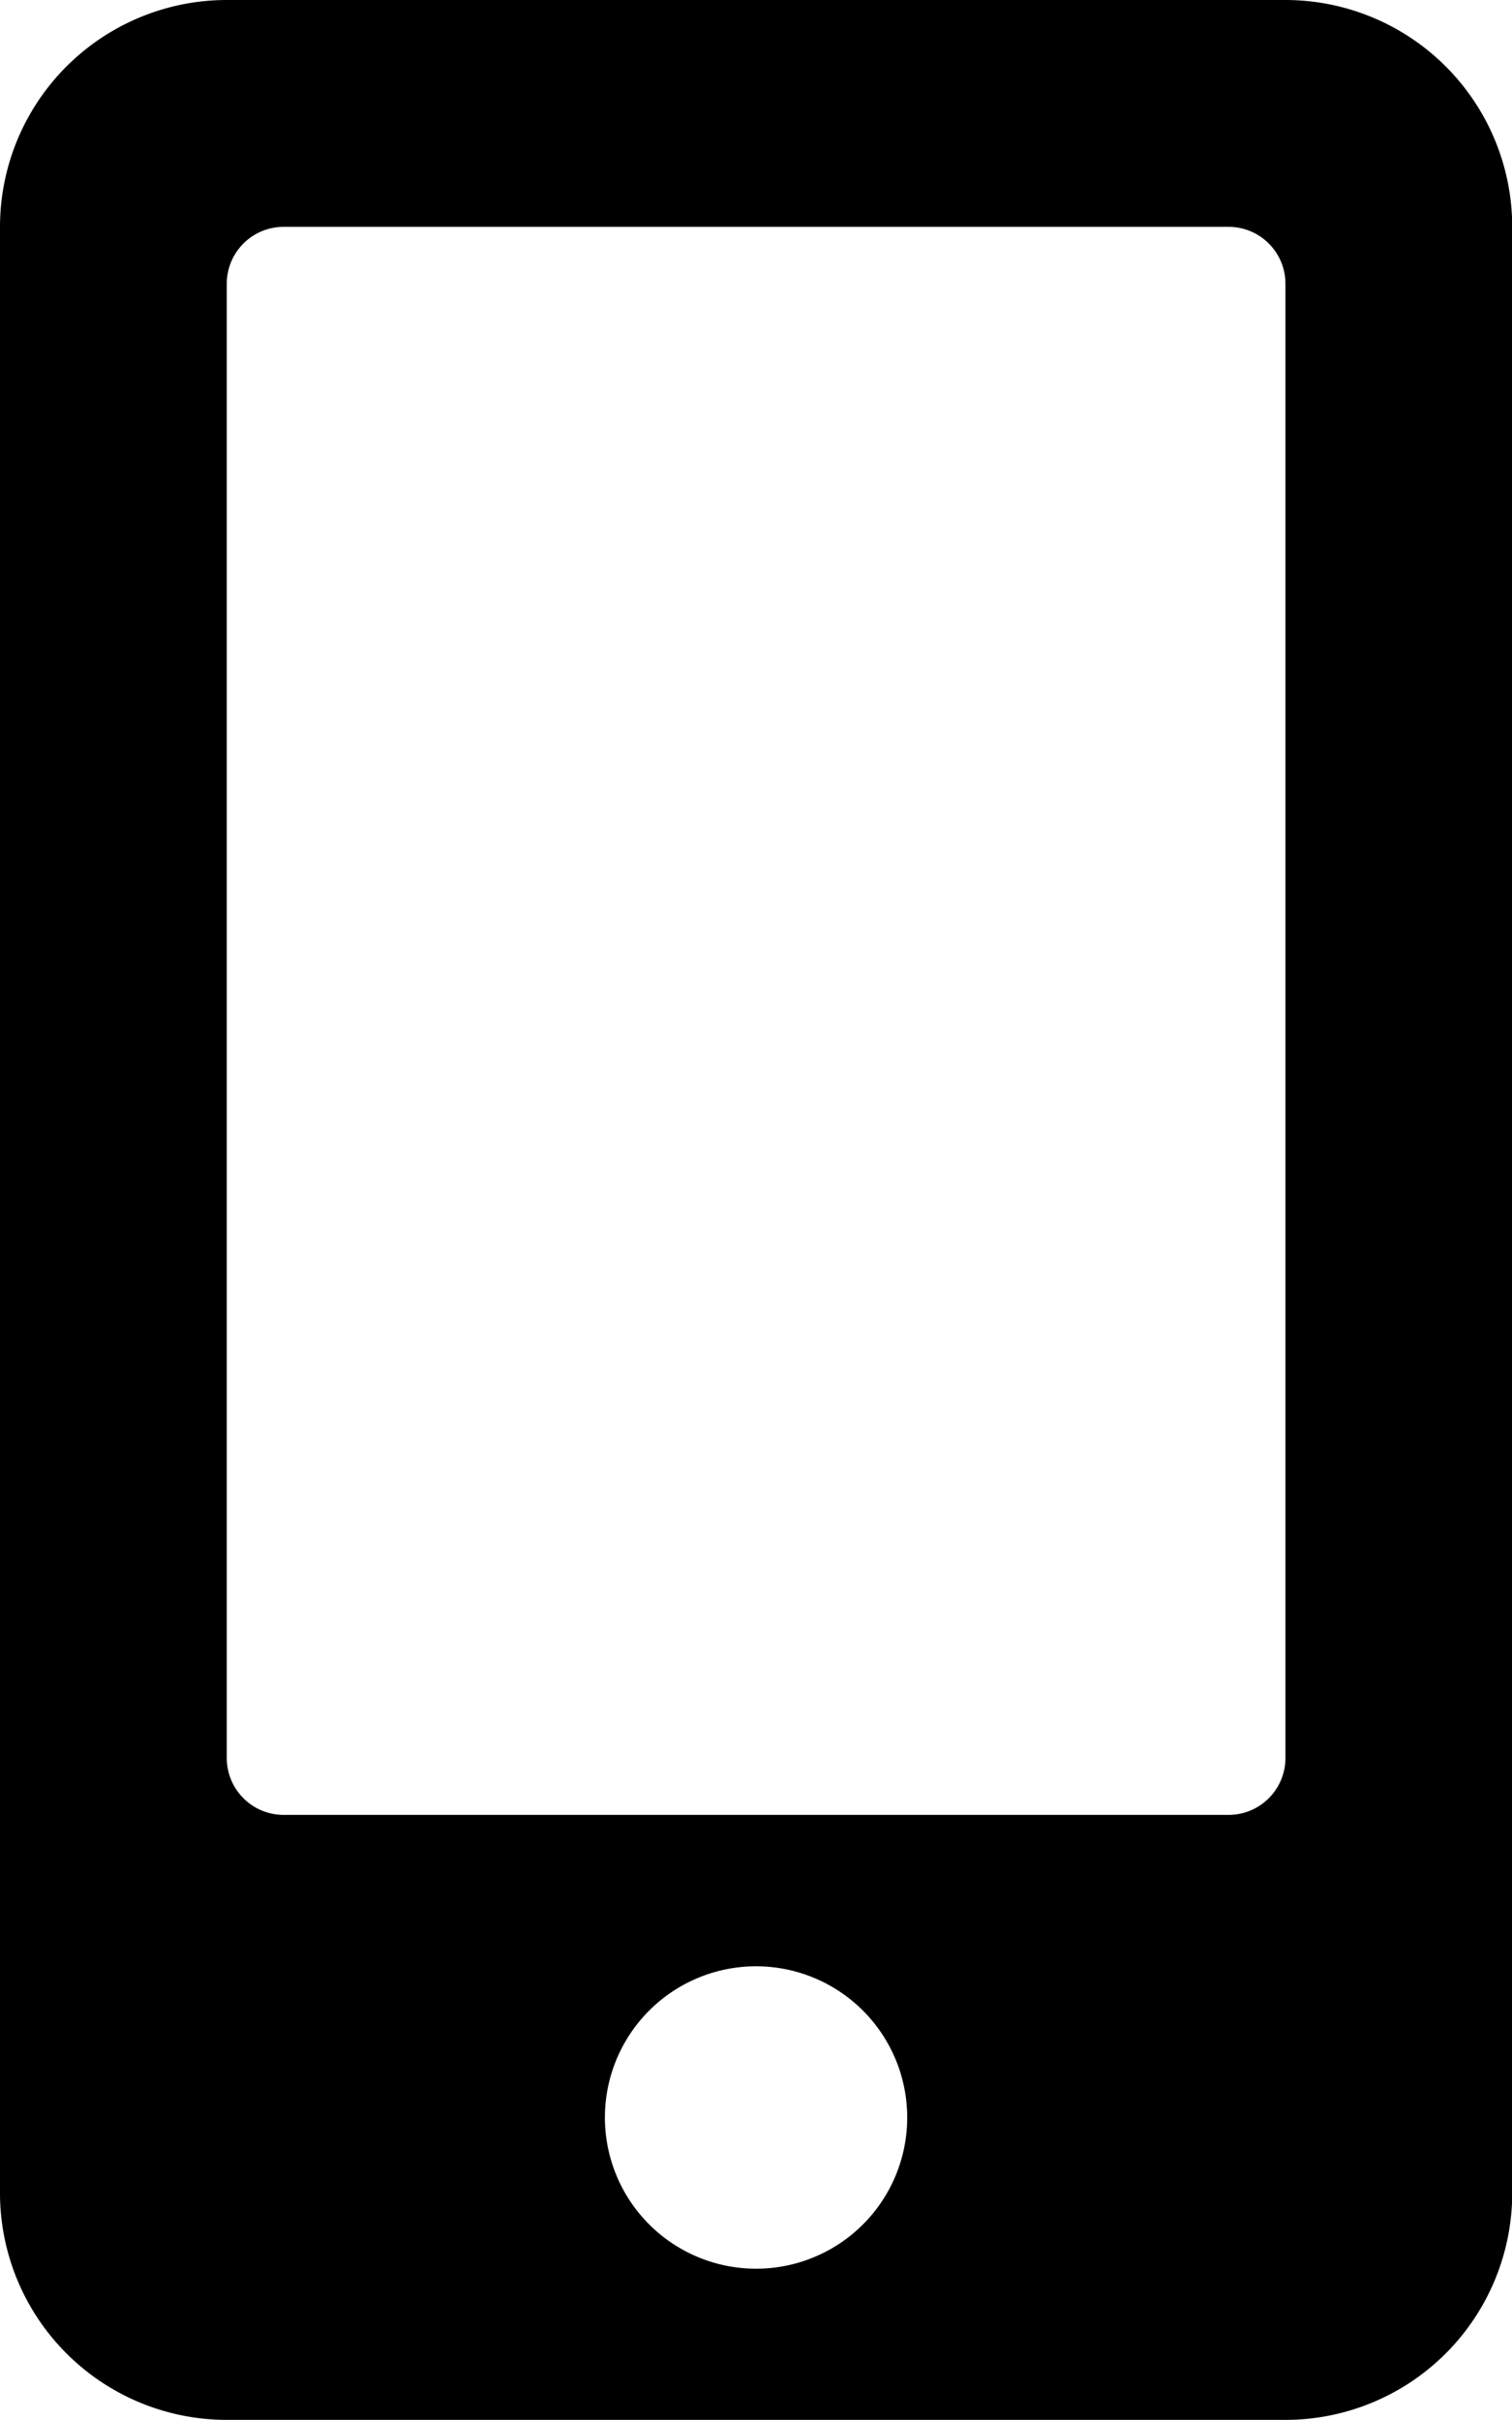 <?xml version="1.0" encoding="UTF-8"?>
<svg xmlns="http://www.w3.org/2000/svg" width="14.115" height="22.583" viewBox="0 0 14.115 22.583">
  <path id="Icon_awesome-mobile-alt" data-name="Icon awesome-mobile-alt" d="M12,0H2.117A2.118,2.118,0,0,0,0,2.117V20.466a2.118,2.118,0,0,0,2.117,2.117H12a2.118,2.118,0,0,0,2.117-2.117V2.117A2.118,2.118,0,0,0,12,0ZM7.057,21.172A1.411,1.411,0,1,1,8.469,19.76,1.41,1.41,0,0,1,7.057,21.172ZM12,16.408a.531.531,0,0,1-.529.529H2.646a.531.531,0,0,1-.529-.529V2.646a.531.531,0,0,1,.529-.529h8.822A.531.531,0,0,1,12,2.646Z"></path>
</svg>
